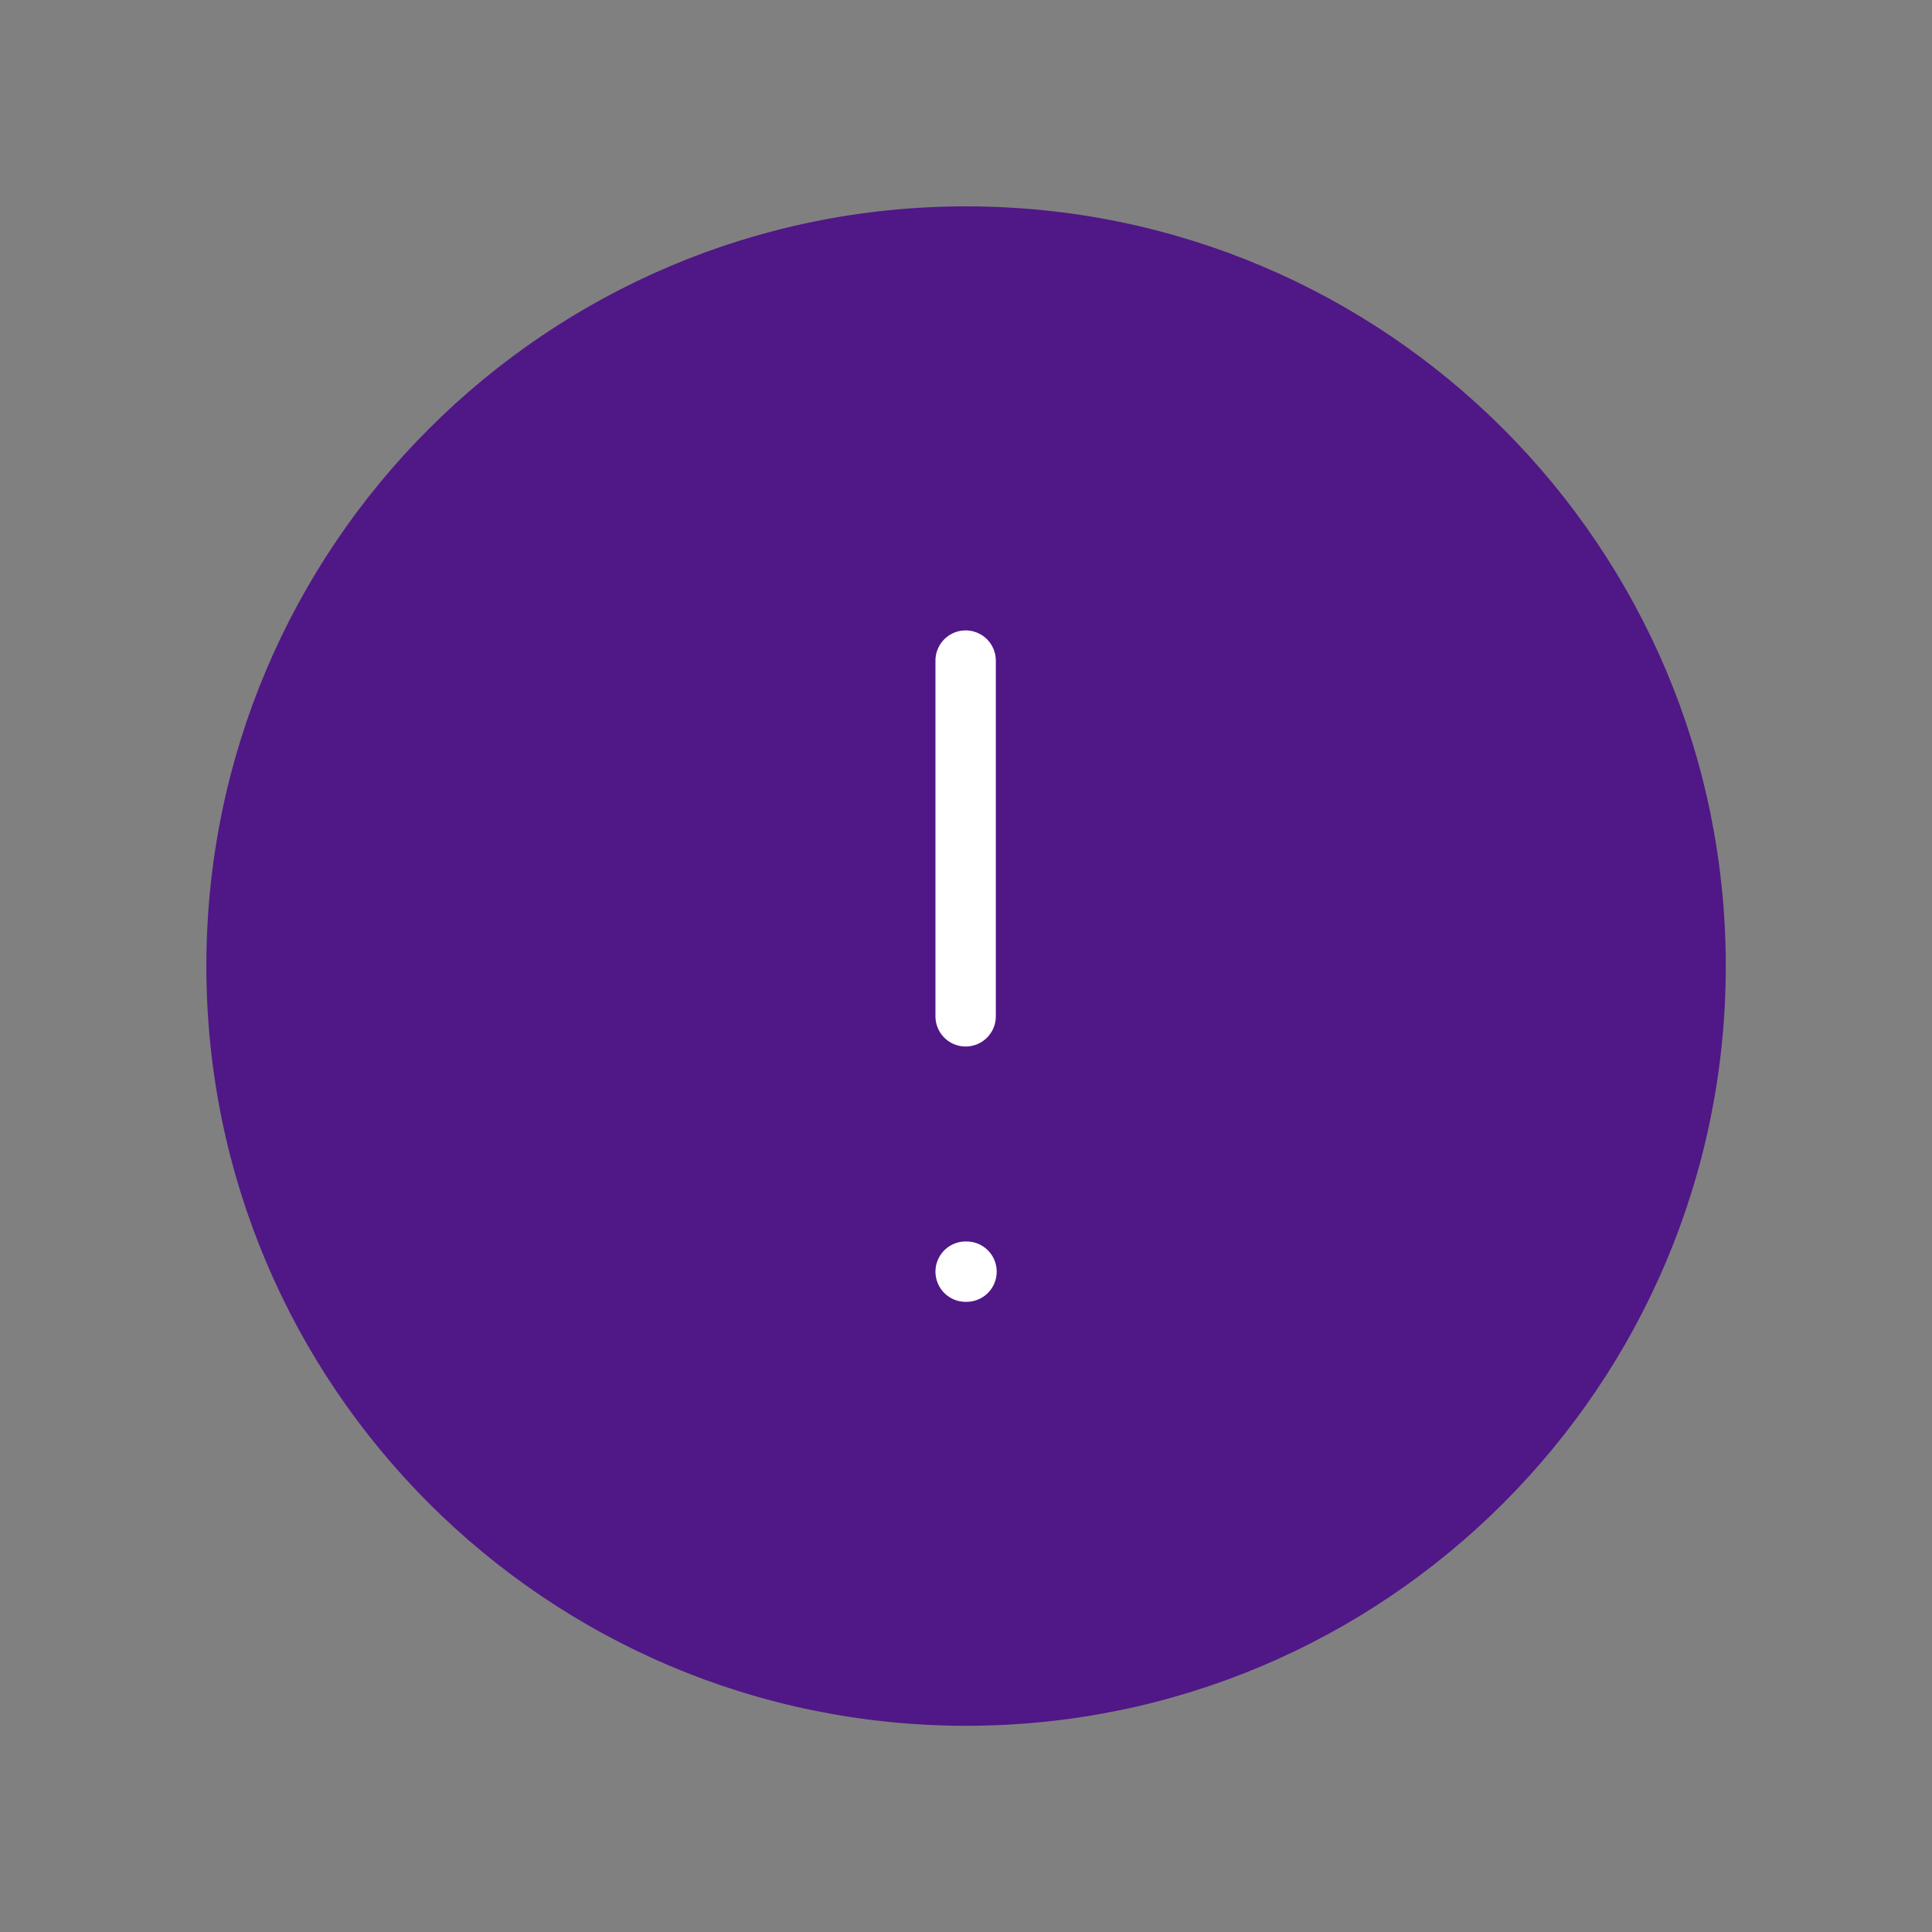 <svg width="64" height="64" viewBox="0 0 64 64" fill="none" xmlns="http://www.w3.org/2000/svg">
<rect x="0" y="0" width="64" height="64" fill="#808080" stroke="none"/>
<path fill-rule="evenodd" clip-rule="evenodd" d="M32.003 7.336C45.624 7.336 56.669 18.379 56.669 32.003C56.669 45.624 45.624 56.669 32.003 56.669C18.379 56.669 7.336 45.624 7.336 32.003C7.336 18.379 18.379 7.336 32.003 7.336Z" fill="#501787" stroke="#501787" stroke-linecap="round" stroke-linejoin="round"/>
<path d="M31.988 21.883V33.667" stroke="white" stroke-width="2" stroke-linecap="round" stroke-linejoin="round"/>
<path d="M31.988 42.125H32.017" stroke="white" stroke-width="2" stroke-linecap="round" stroke-linejoin="round"/>
</svg>
